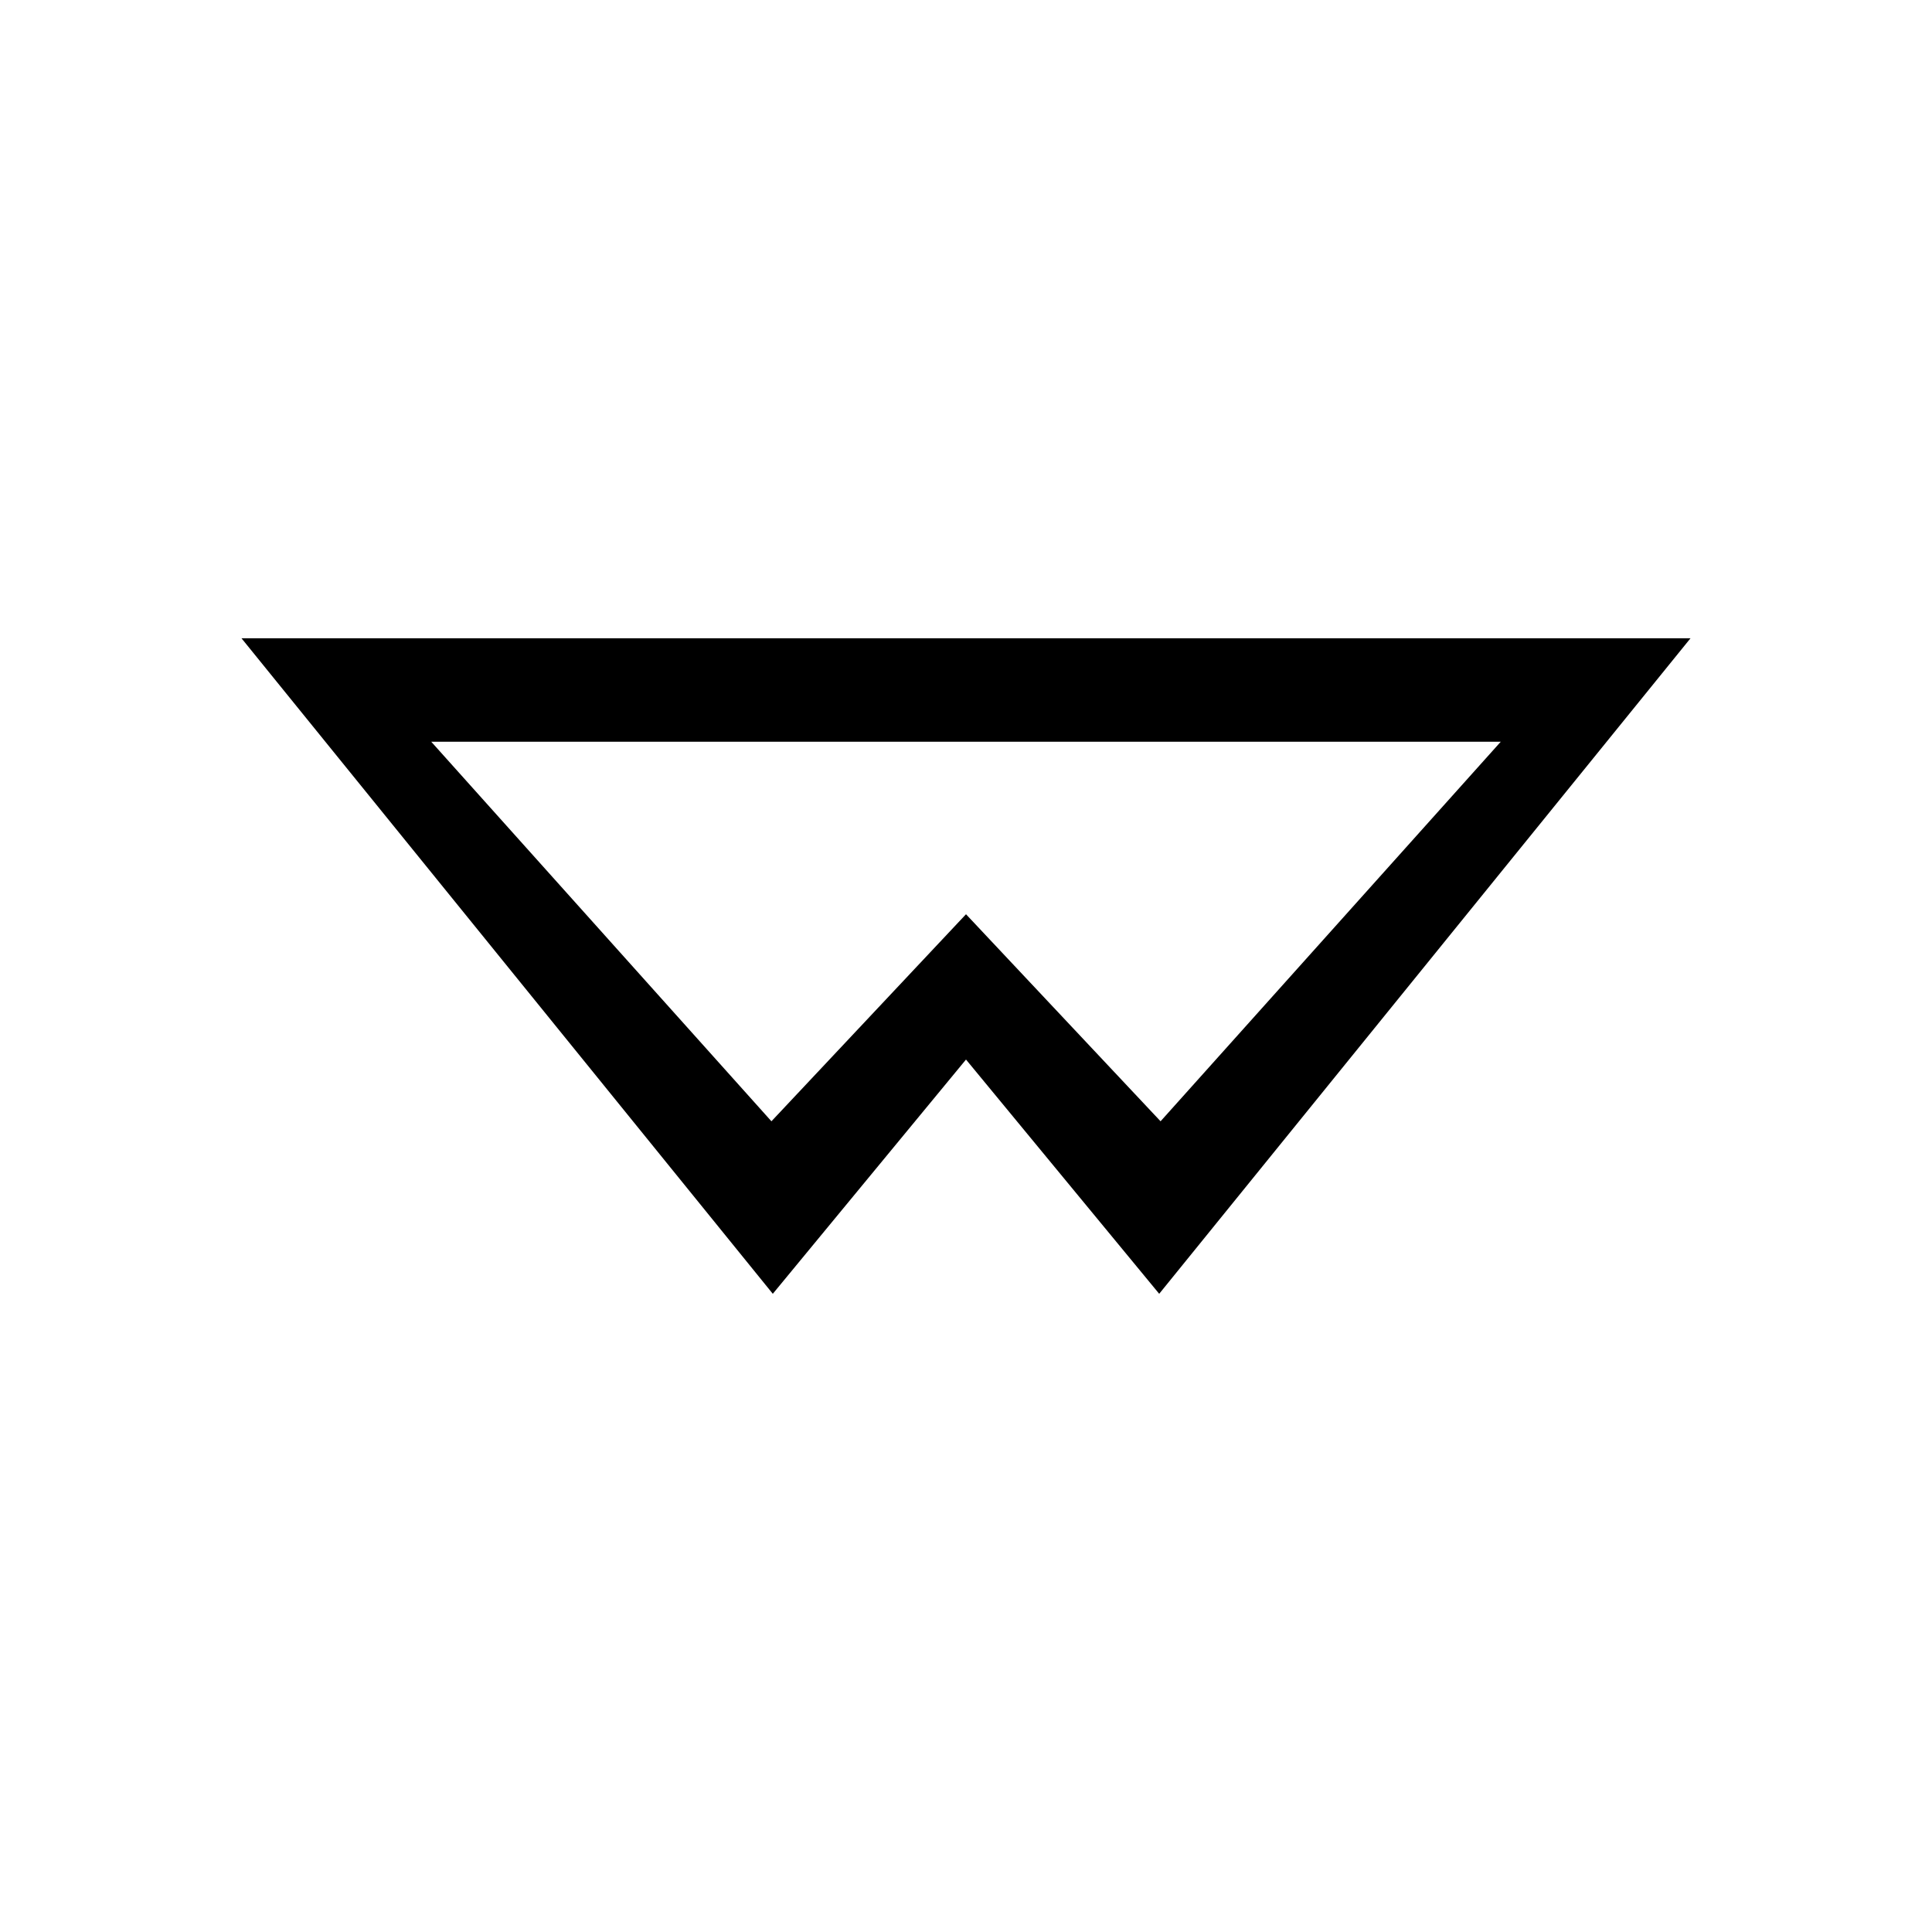 <svg xmlns="http://www.w3.org/2000/svg" width="1em" height="1em" viewBox="0 0 24 24"><path fill="currentColor" d="M3 7.929h18l-6.6 8.143l-2.4-2.91l-2.4 2.91zm11.417 6l4.226-4.715H5.357l4.226 4.715L12 11.357z"/></svg>